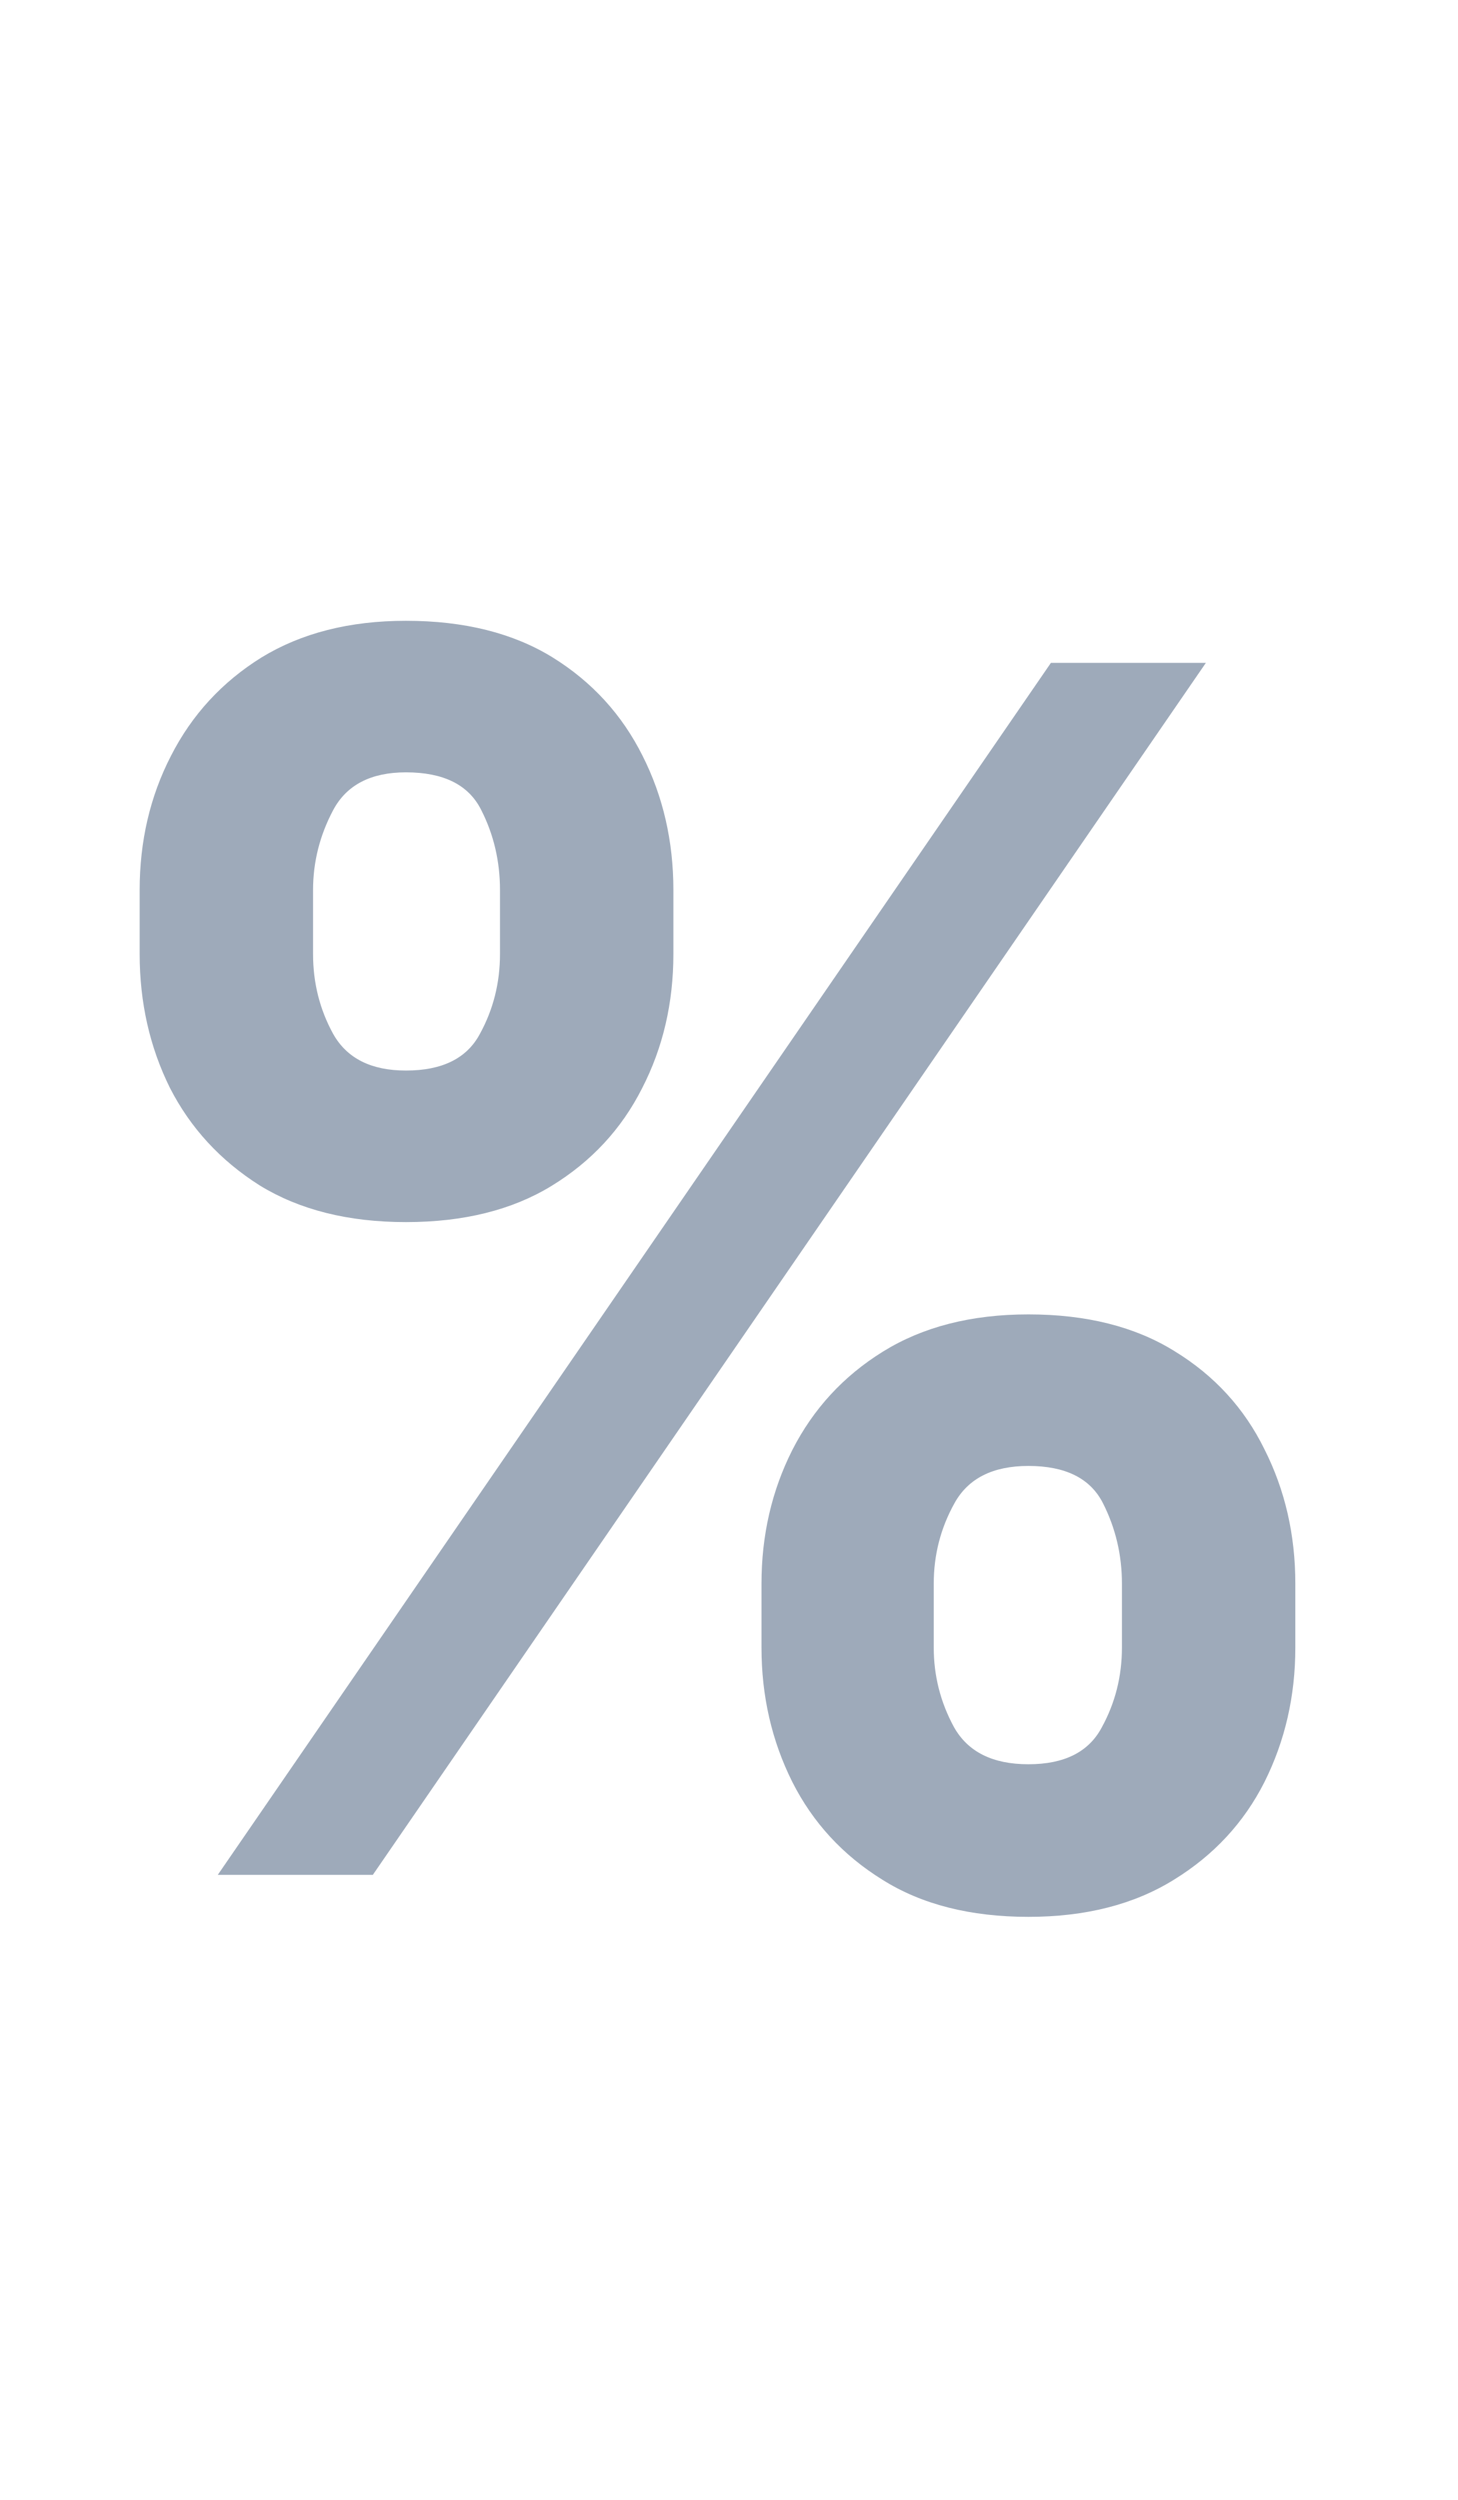 <?xml version="1.0" encoding="UTF-8"?> <svg xmlns="http://www.w3.org/2000/svg" width="14" height="24" viewBox="0 0 14 24" fill="none"><path d="M7.312 15.818V15.204C7.312 14.739 7.411 14.311 7.608 13.921C7.809 13.527 8.098 13.212 8.477 12.977C8.86 12.739 9.326 12.619 9.875 12.619C10.432 12.619 10.9 12.737 11.278 12.972C11.661 13.206 11.949 13.521 12.142 13.915C12.339 14.305 12.438 14.735 12.438 15.204V15.818C12.438 16.284 12.339 16.714 12.142 17.108C11.945 17.498 11.655 17.811 11.273 18.046C10.89 18.284 10.424 18.403 9.875 18.403C9.318 18.403 8.85 18.284 8.472 18.046C8.093 17.811 7.805 17.498 7.608 17.108C7.411 16.714 7.312 16.284 7.312 15.818ZM8.966 15.204V15.818C8.966 16.087 9.03 16.341 9.159 16.579C9.292 16.818 9.53 16.938 9.875 16.938C10.22 16.938 10.454 16.82 10.579 16.585C10.708 16.35 10.773 16.095 10.773 15.818V15.204C10.773 14.928 10.712 14.671 10.591 14.432C10.47 14.193 10.231 14.074 9.875 14.074C9.534 14.074 9.297 14.193 9.165 14.432C9.032 14.671 8.966 14.928 8.966 15.204ZM1.341 9.159V8.545C1.341 8.076 1.441 7.646 1.642 7.256C1.843 6.862 2.133 6.547 2.511 6.312C2.894 6.078 3.356 5.96 3.898 5.96C4.458 5.96 4.928 6.078 5.307 6.312C5.686 6.547 5.973 6.862 6.17 7.256C6.367 7.646 6.466 8.076 6.466 8.545V9.159C6.466 9.629 6.366 10.059 6.165 10.449C5.968 10.839 5.678 11.152 5.295 11.386C4.917 11.617 4.451 11.733 3.898 11.733C3.345 11.733 2.877 11.616 2.494 11.381C2.116 11.142 1.828 10.829 1.631 10.443C1.438 10.053 1.341 9.625 1.341 9.159ZM3.006 8.545V9.159C3.006 9.436 3.07 9.691 3.199 9.926C3.331 10.161 3.564 10.278 3.898 10.278C4.246 10.278 4.483 10.161 4.608 9.926C4.737 9.691 4.801 9.436 4.801 9.159V8.545C4.801 8.269 4.741 8.011 4.619 7.773C4.498 7.534 4.258 7.415 3.898 7.415C3.561 7.415 3.328 7.536 3.199 7.778C3.07 8.021 3.006 8.277 3.006 8.545ZM2.091 18L10.091 6.364H11.579L3.58 18H2.091Z" fill="#9EAABA"></path></svg> 